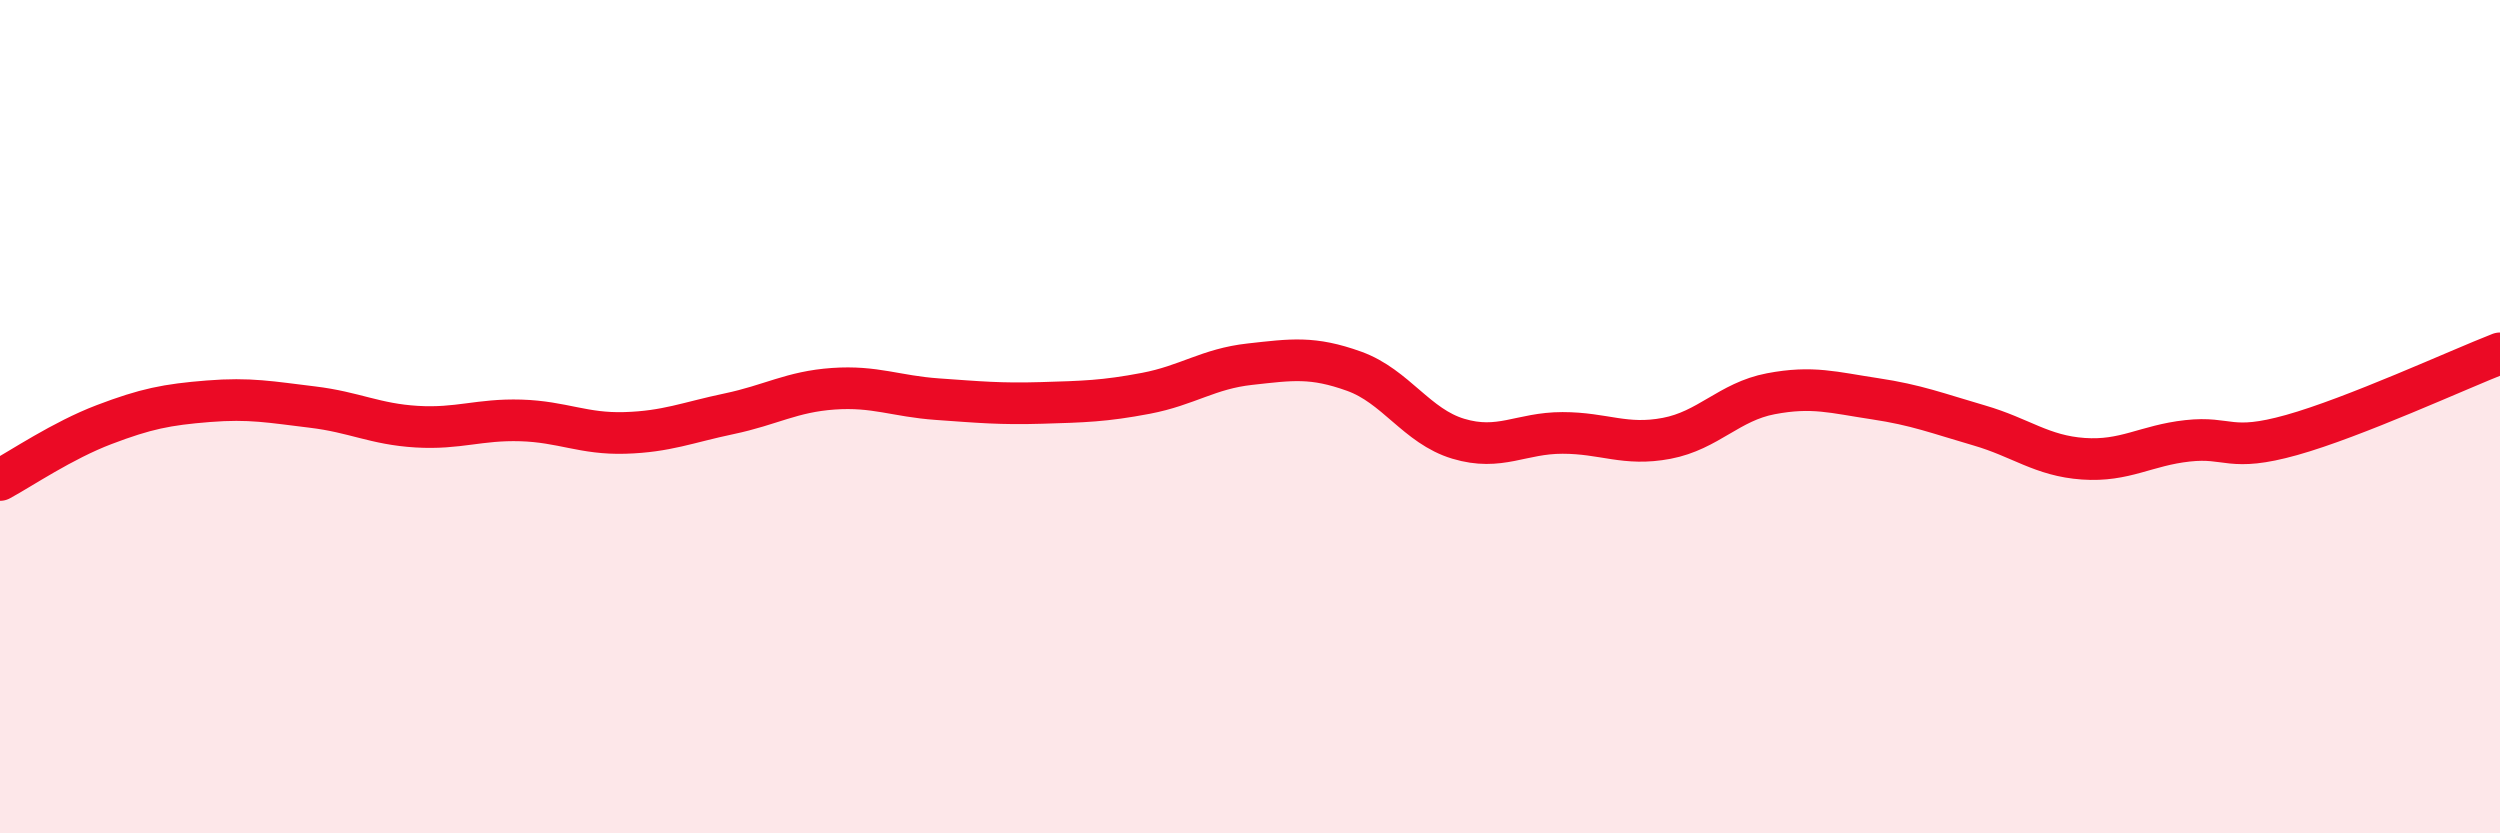 
    <svg width="60" height="20" viewBox="0 0 60 20" xmlns="http://www.w3.org/2000/svg">
      <path
        d="M 0,11.52 C 0.5,11.25 1.5,10.57 2.5,10.19 C 3.5,9.81 4,9.71 5,9.63 C 6,9.55 6.5,9.65 7.5,9.77 C 8.5,9.89 9,10.18 10,10.24 C 11,10.3 11.5,10.06 12.5,10.09 C 13.5,10.12 14,10.42 15,10.39 C 16,10.36 16.5,10.14 17.5,9.93 C 18.5,9.72 19,9.4 20,9.33 C 21,9.26 21.5,9.51 22.5,9.58 C 23.5,9.65 24,9.7 25,9.67 C 26,9.64 26.5,9.63 27.5,9.44 C 28.5,9.25 29,8.85 30,8.74 C 31,8.63 31.5,8.55 32.5,8.91 C 33.5,9.27 34,10.23 35,10.53 C 36,10.83 36.5,10.39 37.5,10.39 C 38.5,10.39 39,10.71 40,10.52 C 41,10.33 41.5,9.64 42.5,9.45 C 43.5,9.26 44,9.42 45,9.57 C 46,9.72 46.5,9.92 47.5,10.21 C 48.5,10.5 49,10.94 50,11.01 C 51,11.08 51.5,10.69 52.5,10.58 C 53.5,10.47 53.5,10.86 55,10.44 C 56.5,10.02 59,8.87 60,8.48L60 20L0 20Z"
        fill="#EB0A25"
        opacity="0.1"
        stroke-linecap="round"
        stroke-linejoin="round"
      />
      <path
        d="M 0,11.52 C 0.5,11.25 1.5,10.57 2.5,10.19 C 3.5,9.81 4,9.71 5,9.63 C 6,9.55 6.5,9.65 7.5,9.77 C 8.5,9.89 9,10.18 10,10.24 C 11,10.3 11.5,10.06 12.5,10.09 C 13.5,10.12 14,10.42 15,10.39 C 16,10.36 16.5,10.14 17.5,9.93 C 18.5,9.72 19,9.4 20,9.33 C 21,9.26 21.5,9.51 22.5,9.58 C 23.5,9.65 24,9.7 25,9.67 C 26,9.64 26.5,9.63 27.5,9.44 C 28.5,9.25 29,8.85 30,8.74 C 31,8.63 31.5,8.55 32.5,8.91 C 33.5,9.27 34,10.23 35,10.53 C 36,10.83 36.5,10.39 37.5,10.39 C 38.5,10.39 39,10.71 40,10.52 C 41,10.33 41.5,9.64 42.5,9.45 C 43.5,9.26 44,9.42 45,9.57 C 46,9.72 46.5,9.92 47.5,10.21 C 48.5,10.5 49,10.94 50,11.01 C 51,11.08 51.5,10.69 52.5,10.58 C 53.5,10.47 53.5,10.86 55,10.44 C 56.5,10.02 59,8.87 60,8.48"
        stroke="#EB0A25"
        stroke-width="1"
        fill="none"
        stroke-linecap="round"
        stroke-linejoin="round"
      />
    </svg>
  